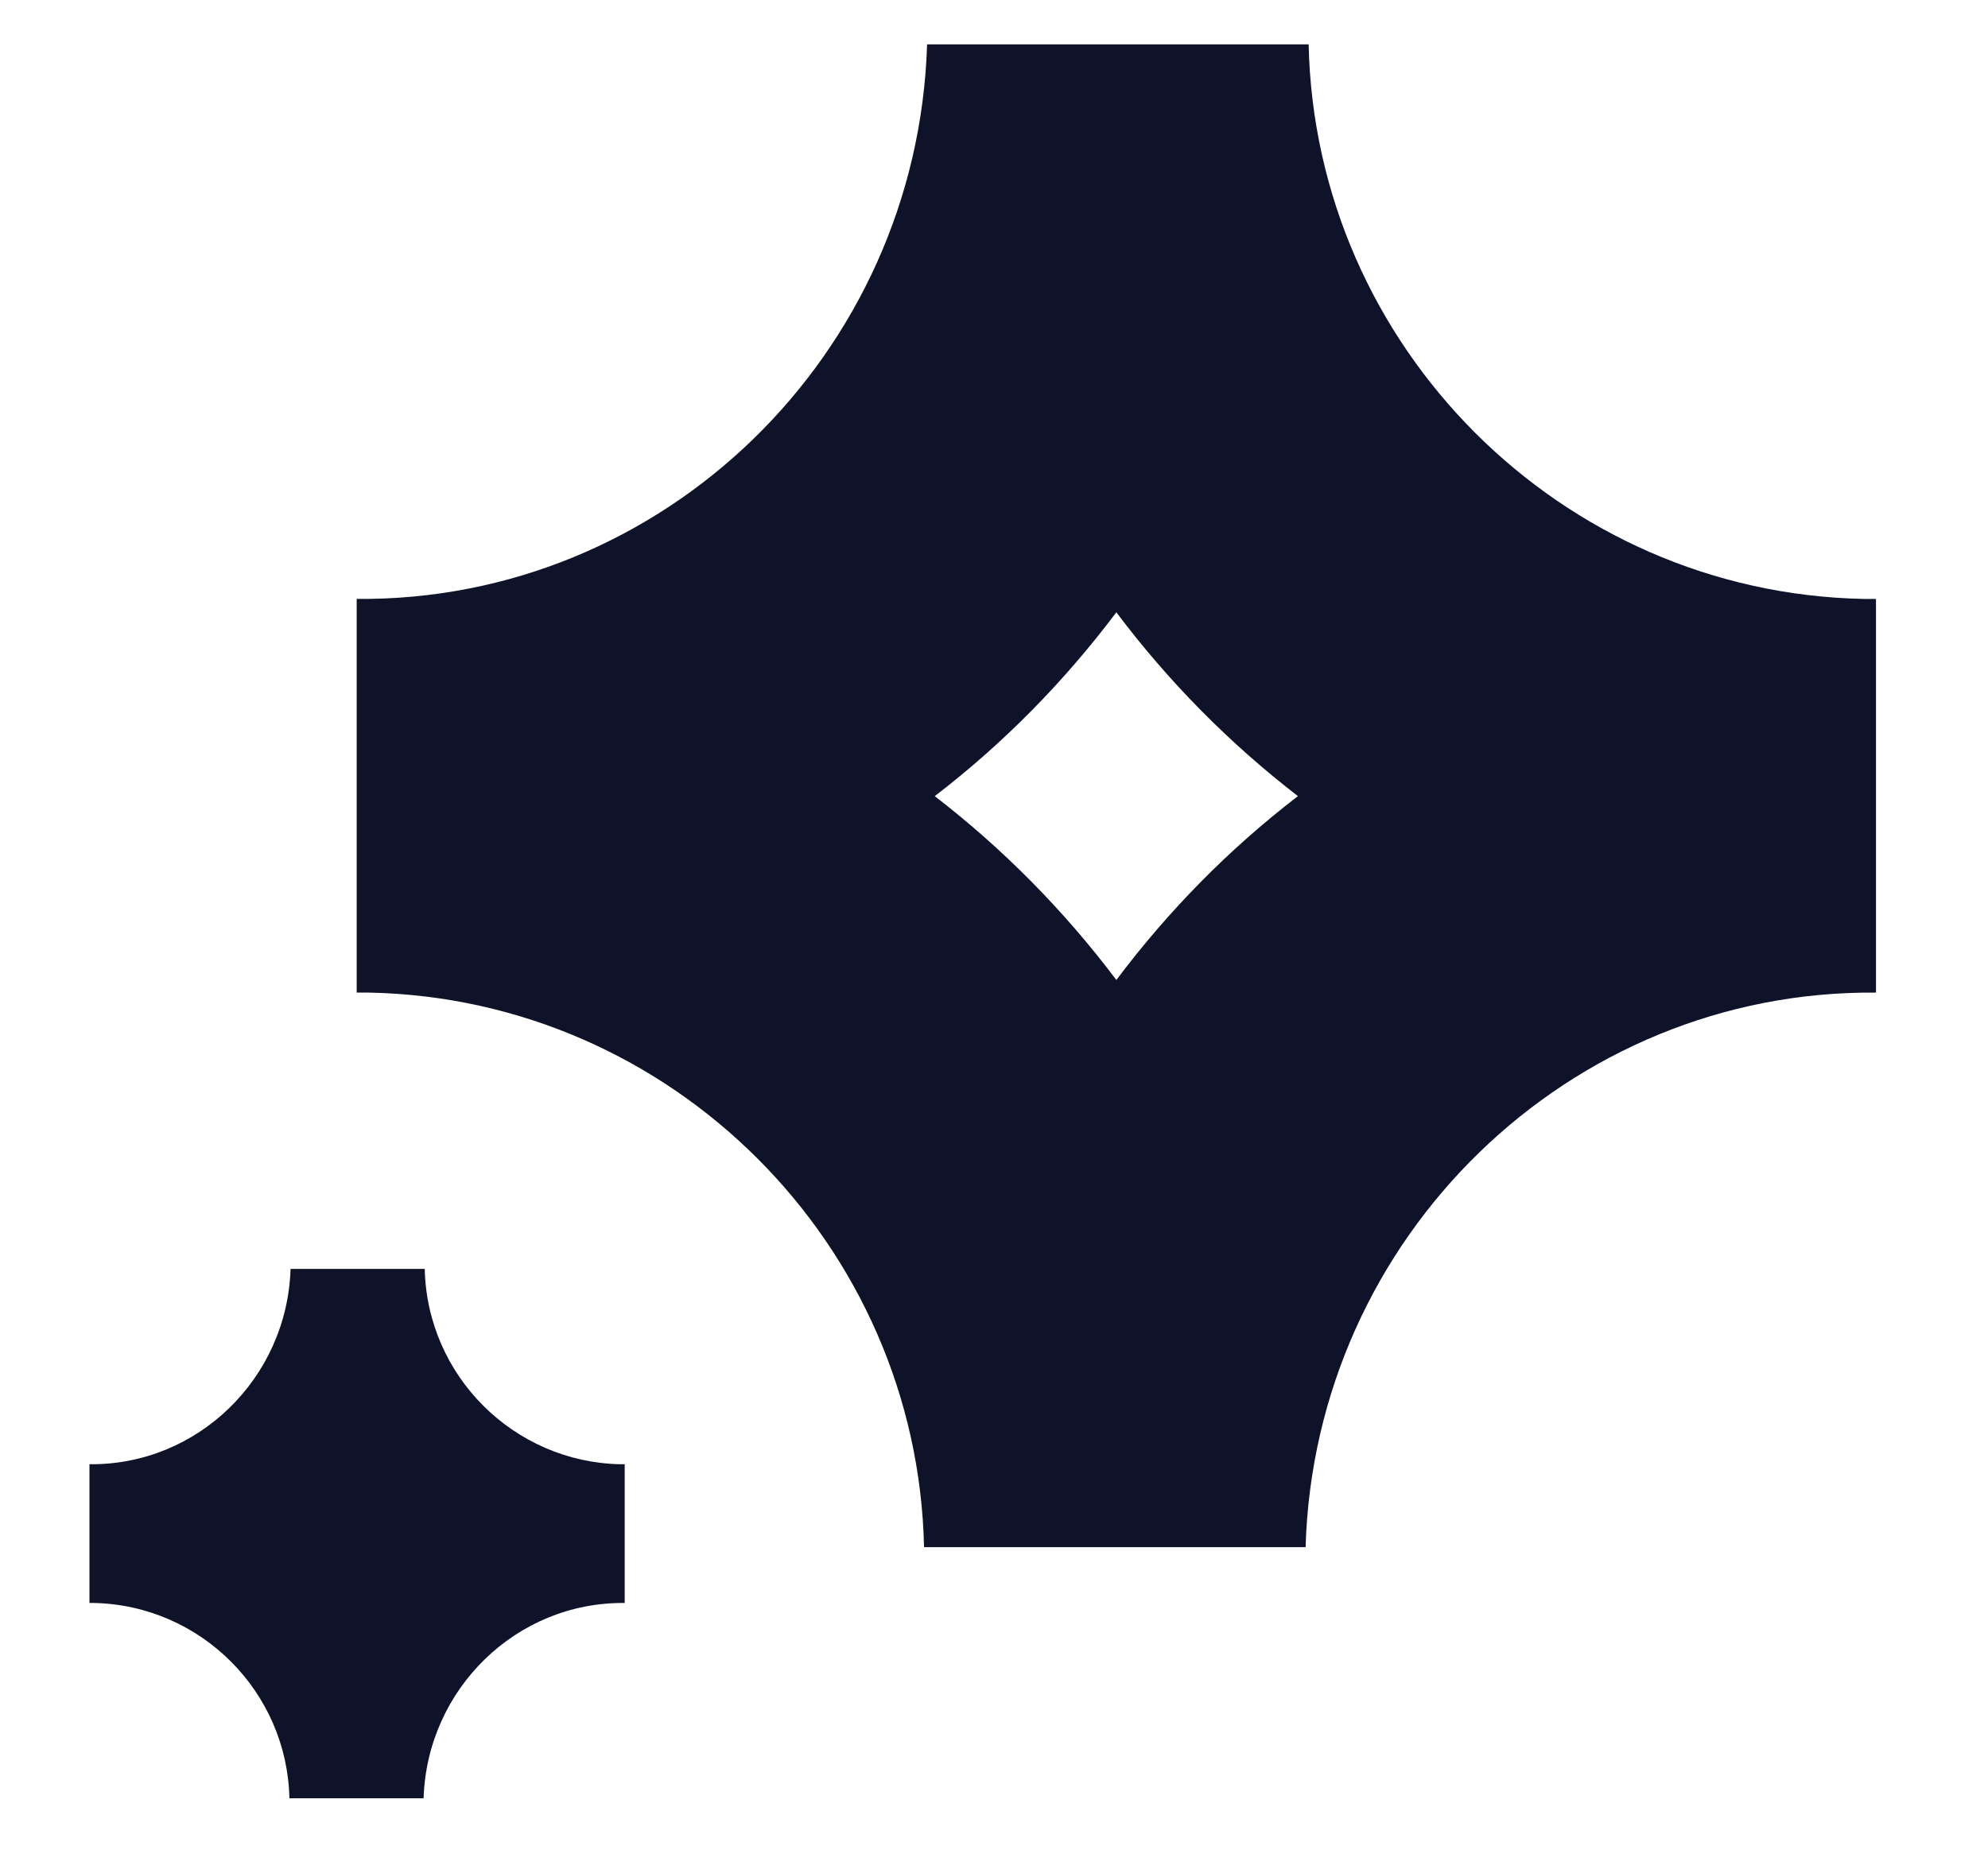 <svg width="52" height="49" viewBox="0 0 52 49" fill="none" xmlns="http://www.w3.org/2000/svg">
<g clip-path="url(#clip0_5_1211)">
<path d="M48.74 15.67C40.83 15.51 34.4 9.07 34.23 1.16H24.25C24 9.29 17.34 15.74 9.33 15.67V25.97C9.44 25.97 9.55 25.97 9.66 25.97C17.58 26.13 24 32.57 24.17 40.48H34.15C34.39 32.35 41.06 25.9 49.07 25.97V15.67C48.96 15.67 48.85 15.67 48.74 15.67ZM29.2 25.64C27.84 23.83 26.24 22.21 24.45 20.83C26.25 19.45 27.84 17.83 29.2 16.02C30.56 17.83 32.16 19.45 33.95 20.83C32.15 22.21 30.56 23.83 29.2 25.64Z" fill="#0E1329"/>
<path d="M16.22 38.31C13.43 38.25 11.17 35.99 11.11 33.2H7.6C7.51 36.06 5.17 38.34 2.34 38.31V41.94C2.34 41.94 2.42 41.94 2.46 41.94C5.25 42 7.51 44.26 7.57 47.05H11.08C11.17 44.19 13.51 41.91 16.34 41.94V38.31C16.34 38.31 16.26 38.31 16.22 38.31Z" fill="#0E1329"/>
</g>
<defs>
<clipPath id="clip0_5_1211">
<rect width="51.41" height="48.21" fill="white"/>
</clipPath>
</defs>
</svg>
